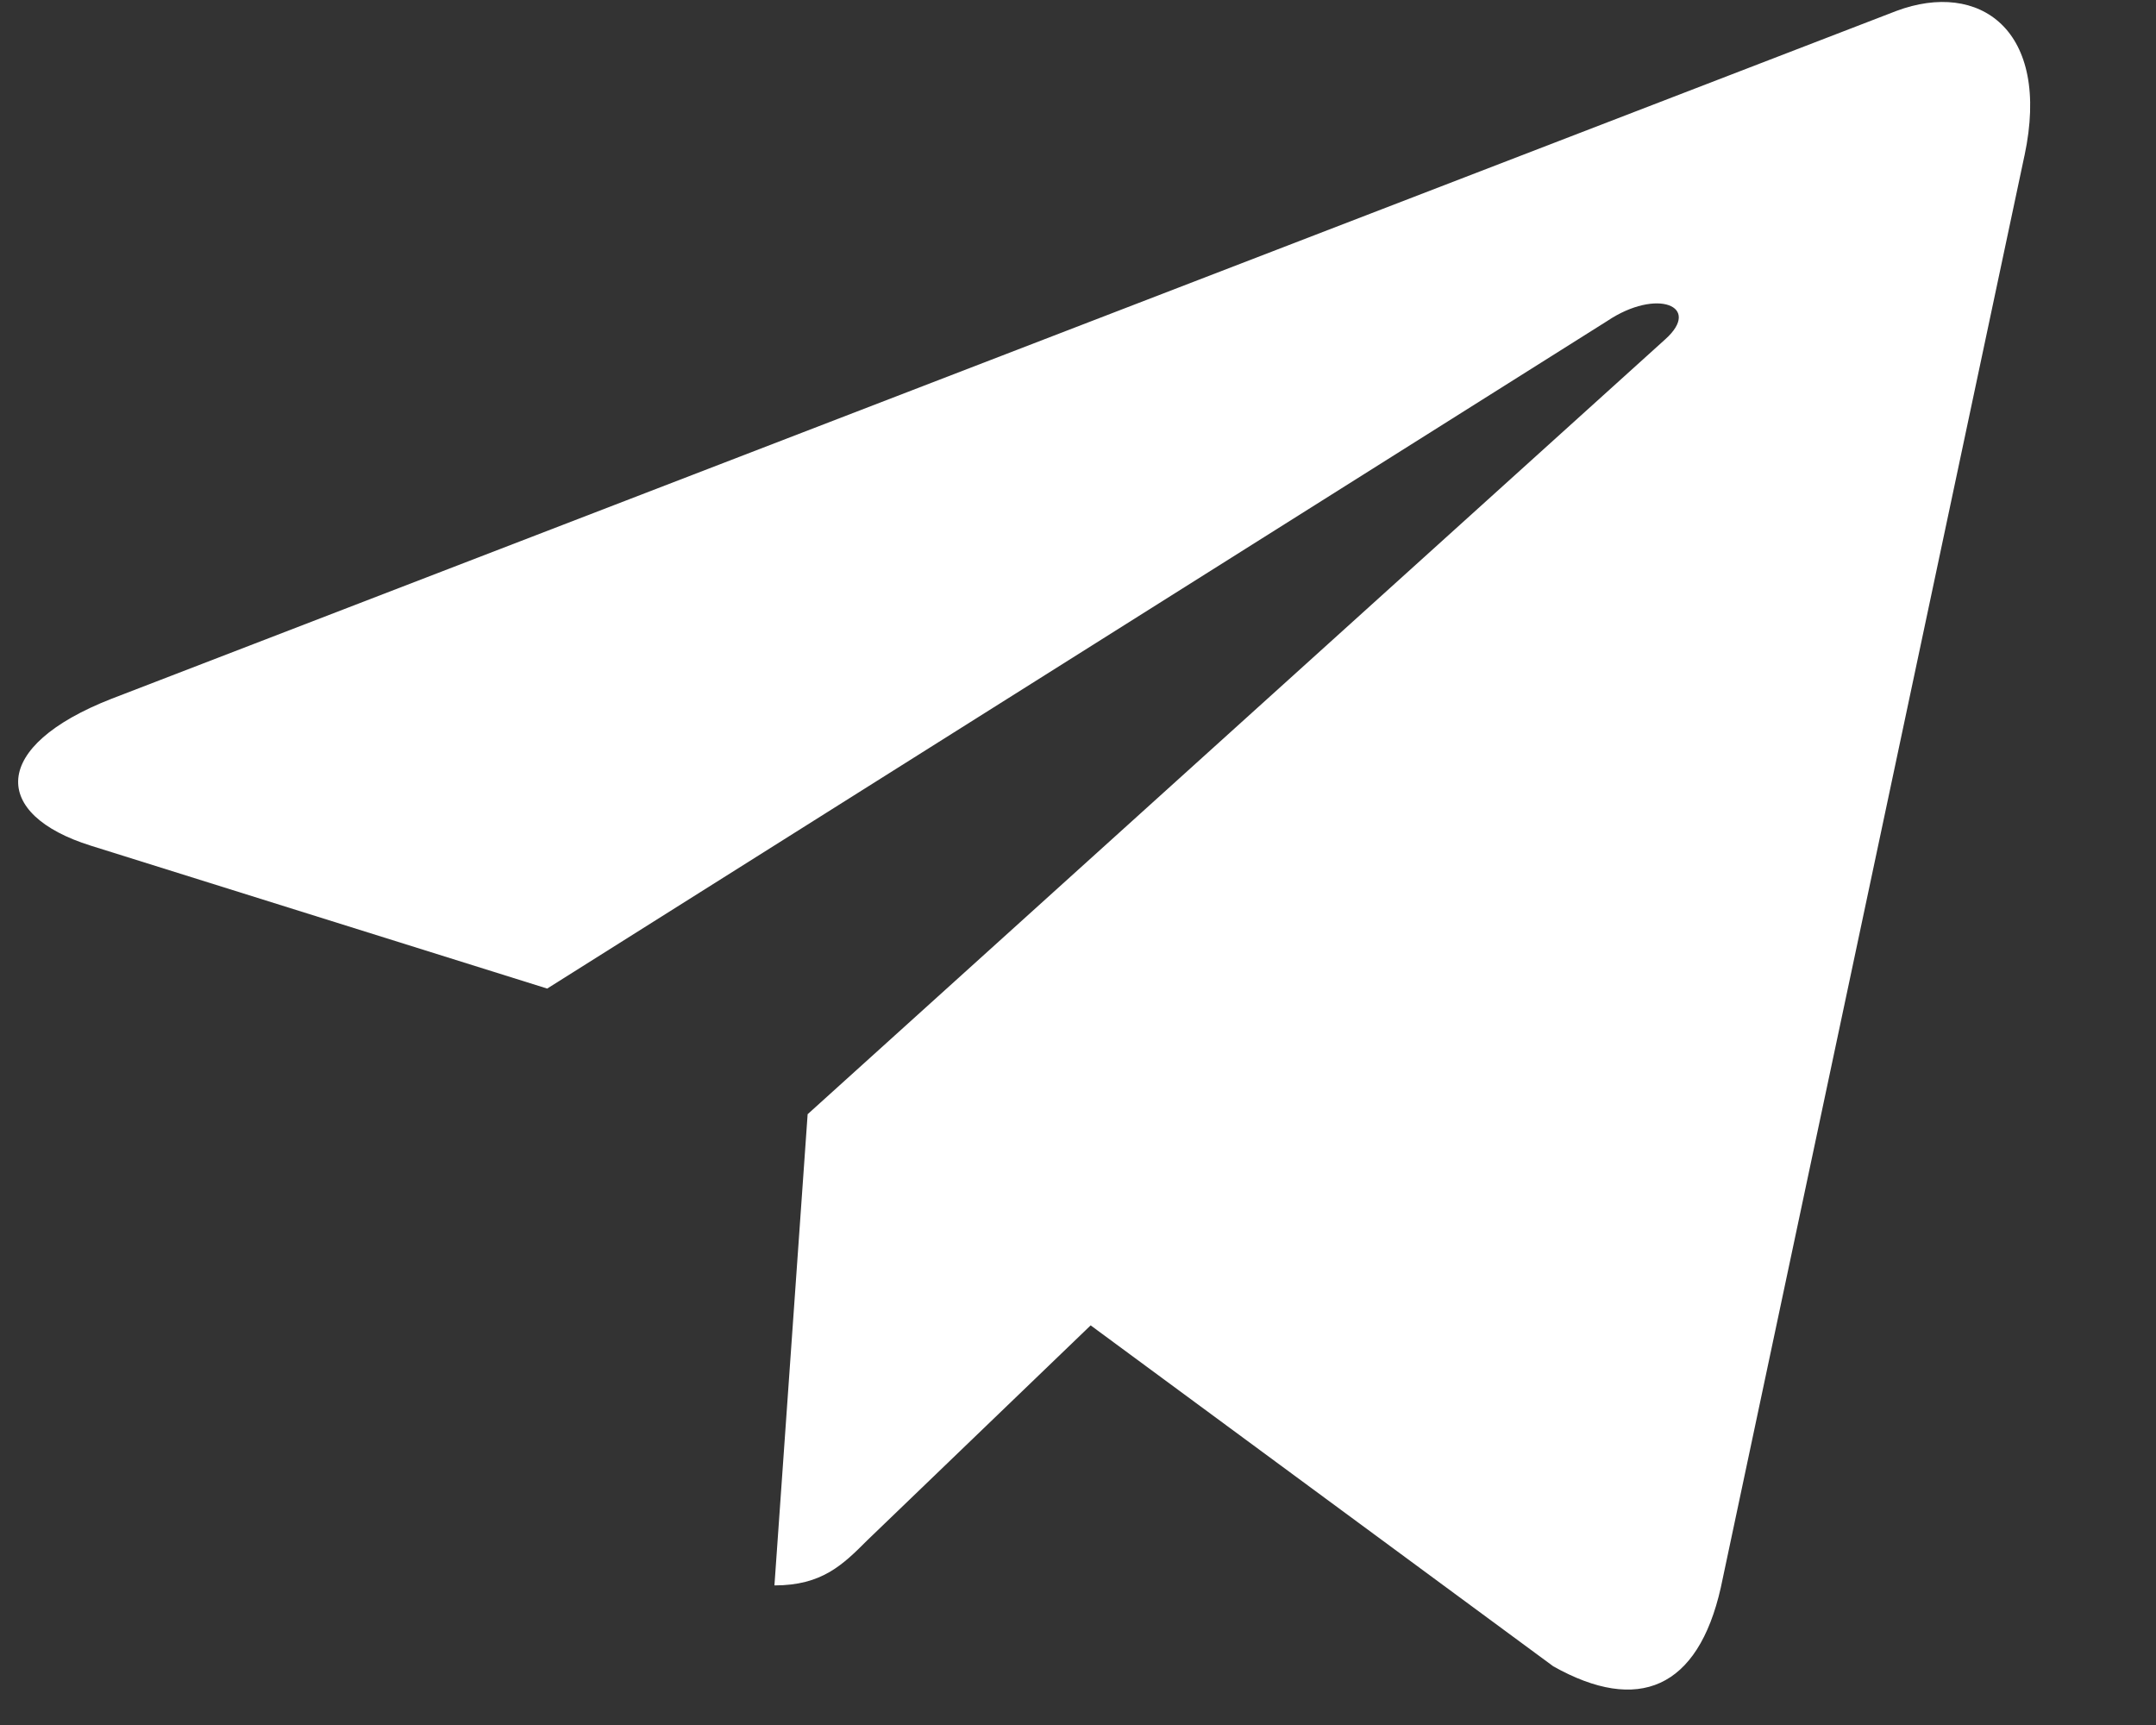 <svg width="15" height="12" viewBox="0 0 15 12" fill="none" xmlns="http://www.w3.org/2000/svg">
<rect x="0" y="0" width="15" height="12" fill="#333333" stroke="none"/>
<g clip-path="url(#clip0_1385_3927)">
<path d="M14.085 1.082L11.972 11.045C11.813 11.748 11.397 11.923 10.807 11.592L7.588 9.22L6.035 10.714C5.863 10.886 5.719 11.029 5.388 11.029L5.619 7.751L11.585 2.361C11.844 2.13 11.528 2.001 11.182 2.233L3.807 6.877L0.632 5.883C-0.059 5.667 -0.071 5.192 0.776 4.861L13.194 0.076C13.769 -0.139 14.272 0.204 14.085 1.083V1.082Z" fill="white"/>
</g>
<defs>
<clipPath id="clip0_1385_3927">
<rect width="14.5" height="12" fill="white"/>
</clipPath>
</defs>
</svg>

